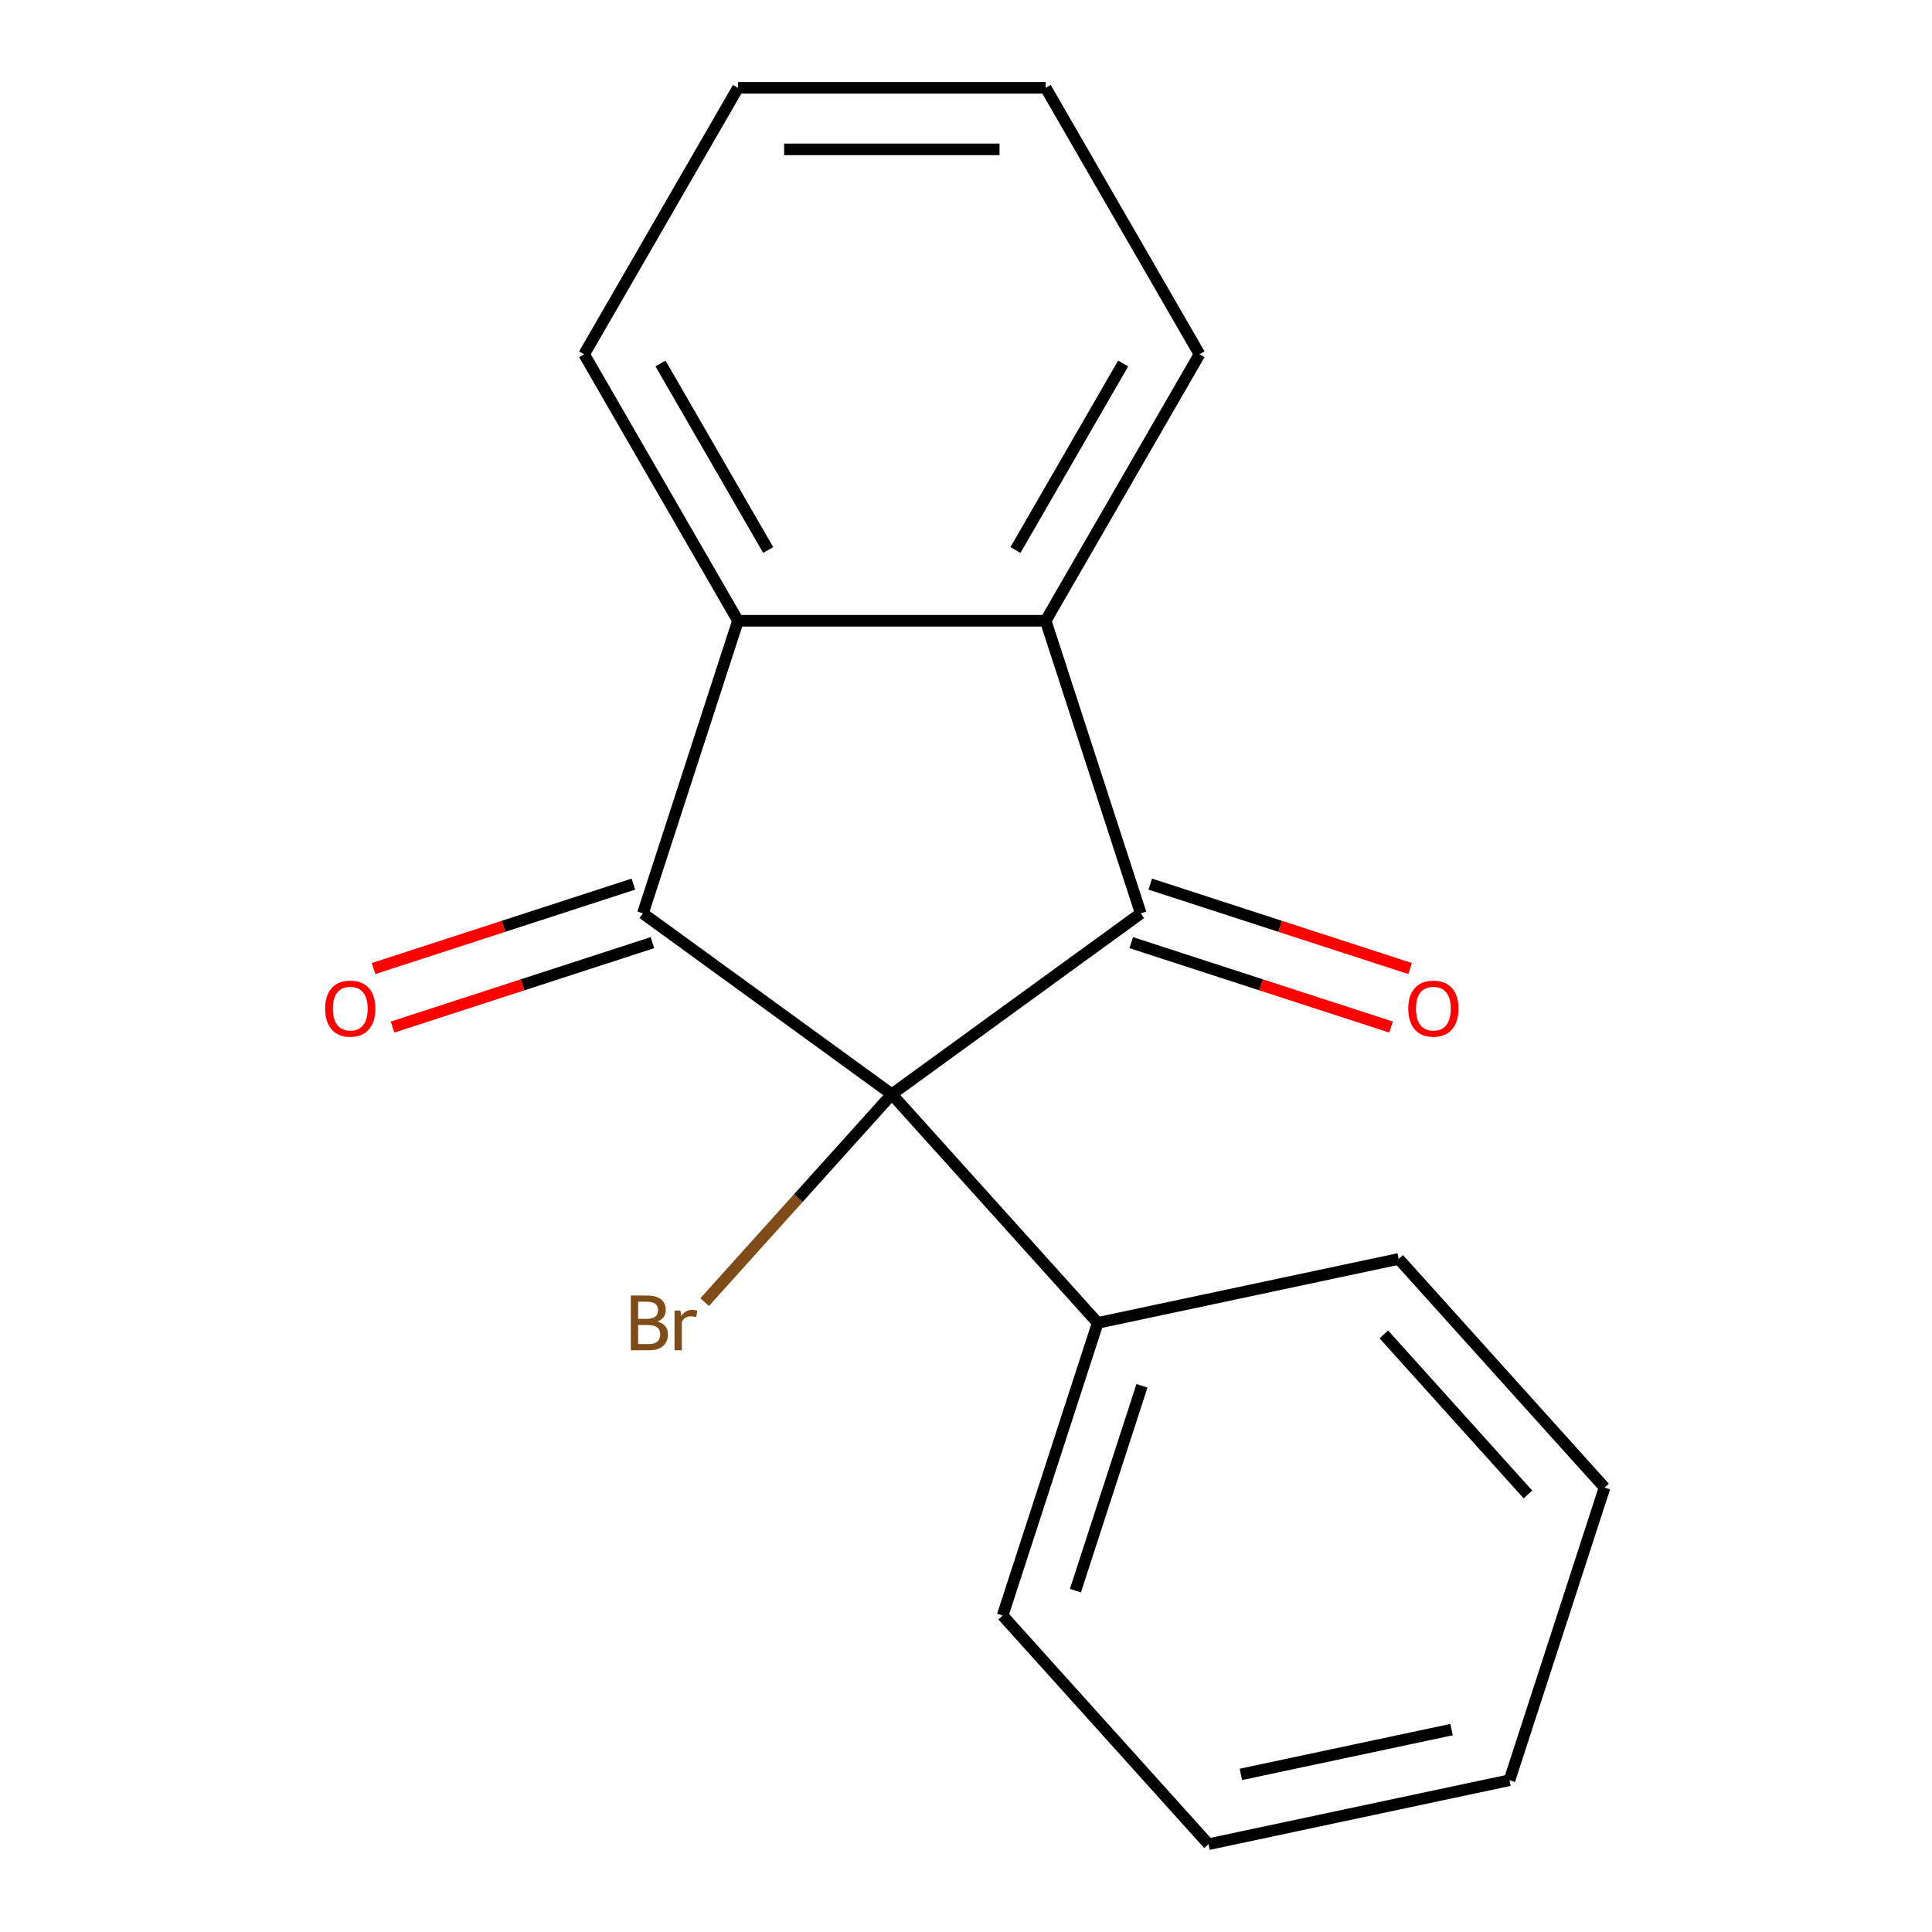 <?xml version='1.0' encoding='iso-8859-1'?>
<svg version='1.1' baseProfile='full'
              xmlns='http://www.w3.org/2000/svg'
                      xmlns:rdkit='http://www.rdkit.org/xml'
                      xmlns:xlink='http://www.w3.org/1999/xlink'
                  xml:space='preserve'
width='1000px' height='1000px' viewBox='0 0 1000 1000'>
<!-- END OF HEADER -->
<rect style='opacity:1.0;fill:#FFFFFF;stroke:none' width='1000' height='1000' x='0' y='0'> </rect>
<path class='bond-0' d='M 461.608,566.375 L 332.765,472.765' style='fill:none;fill-rule:evenodd;stroke:#000000;stroke-width:6px;stroke-linecap:butt;stroke-linejoin:miter;stroke-opacity:1' />
<path class='bond-1' d='M 461.608,566.375 L 590.452,472.765' style='fill:none;fill-rule:evenodd;stroke:#000000;stroke-width:6px;stroke-linecap:butt;stroke-linejoin:miter;stroke-opacity:1' />
<path class='bond-4' d='M 461.608,566.375 L 568.174,684.728' style='fill:none;fill-rule:evenodd;stroke:#000000;stroke-width:6px;stroke-linecap:butt;stroke-linejoin:miter;stroke-opacity:1' />
<path class='bond-7' d='M 461.608,566.375 L 413.161,620.181' style='fill:none;fill-rule:evenodd;stroke:#000000;stroke-width:6px;stroke-linecap:butt;stroke-linejoin:miter;stroke-opacity:1' />
<path class='bond-7' d='M 413.161,620.181 L 364.715,673.986' style='fill:none;fill-rule:evenodd;stroke:#7F4C19;stroke-width:6px;stroke-linecap:butt;stroke-linejoin:miter;stroke-opacity:1' />
<path class='bond-2' d='M 332.765,472.765 L 381.979,321.3' style='fill:none;fill-rule:evenodd;stroke:#000000;stroke-width:6px;stroke-linecap:butt;stroke-linejoin:miter;stroke-opacity:1' />
<path class='bond-5' d='M 327.843,457.618 L 260.602,479.466' style='fill:none;fill-rule:evenodd;stroke:#000000;stroke-width:6px;stroke-linecap:butt;stroke-linejoin:miter;stroke-opacity:1' />
<path class='bond-5' d='M 260.602,479.466 L 193.36,501.314' style='fill:none;fill-rule:evenodd;stroke:#FF0000;stroke-width:6px;stroke-linecap:butt;stroke-linejoin:miter;stroke-opacity:1' />
<path class='bond-5' d='M 337.686,487.911 L 270.444,509.759' style='fill:none;fill-rule:evenodd;stroke:#000000;stroke-width:6px;stroke-linecap:butt;stroke-linejoin:miter;stroke-opacity:1' />
<path class='bond-5' d='M 270.444,509.759 L 203.203,531.607' style='fill:none;fill-rule:evenodd;stroke:#FF0000;stroke-width:6px;stroke-linecap:butt;stroke-linejoin:miter;stroke-opacity:1' />
<path class='bond-3' d='M 590.452,472.765 L 541.238,321.3' style='fill:none;fill-rule:evenodd;stroke:#000000;stroke-width:6px;stroke-linecap:butt;stroke-linejoin:miter;stroke-opacity:1' />
<path class='bond-6' d='M 585.53,487.911 L 652.772,509.759' style='fill:none;fill-rule:evenodd;stroke:#000000;stroke-width:6px;stroke-linecap:butt;stroke-linejoin:miter;stroke-opacity:1' />
<path class='bond-6' d='M 652.772,509.759 L 720.014,531.607' style='fill:none;fill-rule:evenodd;stroke:#FF0000;stroke-width:6px;stroke-linecap:butt;stroke-linejoin:miter;stroke-opacity:1' />
<path class='bond-6' d='M 595.373,457.618 L 662.615,479.466' style='fill:none;fill-rule:evenodd;stroke:#000000;stroke-width:6px;stroke-linecap:butt;stroke-linejoin:miter;stroke-opacity:1' />
<path class='bond-6' d='M 662.615,479.466 L 729.856,501.314' style='fill:none;fill-rule:evenodd;stroke:#FF0000;stroke-width:6px;stroke-linecap:butt;stroke-linejoin:miter;stroke-opacity:1' />
<path class='bond-9' d='M 381.979,321.3 L 302.349,183.377' style='fill:none;fill-rule:evenodd;stroke:#000000;stroke-width:6px;stroke-linecap:butt;stroke-linejoin:miter;stroke-opacity:1' />
<path class='bond-9' d='M 397.619,284.686 L 341.878,188.14' style='fill:none;fill-rule:evenodd;stroke:#000000;stroke-width:6px;stroke-linecap:butt;stroke-linejoin:miter;stroke-opacity:1' />
<path class='bond-17' d='M 381.979,321.3 L 541.238,321.3' style='fill:none;fill-rule:evenodd;stroke:#000000;stroke-width:6px;stroke-linecap:butt;stroke-linejoin:miter;stroke-opacity:1' />
<path class='bond-8' d='M 541.238,321.3 L 620.868,183.377' style='fill:none;fill-rule:evenodd;stroke:#000000;stroke-width:6px;stroke-linecap:butt;stroke-linejoin:miter;stroke-opacity:1' />
<path class='bond-8' d='M 525.598,284.686 L 581.339,188.14' style='fill:none;fill-rule:evenodd;stroke:#000000;stroke-width:6px;stroke-linecap:butt;stroke-linejoin:miter;stroke-opacity:1' />
<path class='bond-10' d='M 568.174,684.728 L 518.96,836.193' style='fill:none;fill-rule:evenodd;stroke:#000000;stroke-width:6px;stroke-linecap:butt;stroke-linejoin:miter;stroke-opacity:1' />
<path class='bond-10' d='M 591.084,717.29 L 556.635,823.316' style='fill:none;fill-rule:evenodd;stroke:#000000;stroke-width:6px;stroke-linecap:butt;stroke-linejoin:miter;stroke-opacity:1' />
<path class='bond-11' d='M 568.174,684.728 L 723.953,651.616' style='fill:none;fill-rule:evenodd;stroke:#000000;stroke-width:6px;stroke-linecap:butt;stroke-linejoin:miter;stroke-opacity:1' />
<path class='bond-12' d='M 620.868,183.377 L 541.238,45.455' style='fill:none;fill-rule:evenodd;stroke:#000000;stroke-width:6px;stroke-linecap:butt;stroke-linejoin:miter;stroke-opacity:1' />
<path class='bond-13' d='M 302.349,183.377 L 381.979,45.455' style='fill:none;fill-rule:evenodd;stroke:#000000;stroke-width:6px;stroke-linecap:butt;stroke-linejoin:miter;stroke-opacity:1' />
<path class='bond-14' d='M 518.96,836.193 L 625.525,954.545' style='fill:none;fill-rule:evenodd;stroke:#000000;stroke-width:6px;stroke-linecap:butt;stroke-linejoin:miter;stroke-opacity:1' />
<path class='bond-15' d='M 723.953,651.616 L 830.518,769.969' style='fill:none;fill-rule:evenodd;stroke:#000000;stroke-width:6px;stroke-linecap:butt;stroke-linejoin:miter;stroke-opacity:1' />
<path class='bond-15' d='M 716.267,690.682 L 790.863,773.529' style='fill:none;fill-rule:evenodd;stroke:#000000;stroke-width:6px;stroke-linecap:butt;stroke-linejoin:miter;stroke-opacity:1' />
<path class='bond-19' d='M 541.238,45.455 L 381.979,45.455' style='fill:none;fill-rule:evenodd;stroke:#000000;stroke-width:6px;stroke-linecap:butt;stroke-linejoin:miter;stroke-opacity:1' />
<path class='bond-19' d='M 517.349,77.306 L 405.867,77.306' style='fill:none;fill-rule:evenodd;stroke:#000000;stroke-width:6px;stroke-linecap:butt;stroke-linejoin:miter;stroke-opacity:1' />
<path class='bond-18' d='M 625.525,954.545 L 781.304,921.434' style='fill:none;fill-rule:evenodd;stroke:#000000;stroke-width:6px;stroke-linecap:butt;stroke-linejoin:miter;stroke-opacity:1' />
<path class='bond-18' d='M 642.27,918.423 L 751.315,895.244' style='fill:none;fill-rule:evenodd;stroke:#000000;stroke-width:6px;stroke-linecap:butt;stroke-linejoin:miter;stroke-opacity:1' />
<path class='bond-16' d='M 830.518,769.969 L 781.304,921.434' style='fill:none;fill-rule:evenodd;stroke:#000000;stroke-width:6px;stroke-linecap:butt;stroke-linejoin:miter;stroke-opacity:1' />
<path  class='atom-6' d='M 168.3 522.059
Q 168.3 515.259, 171.66 511.459
Q 175.02 507.659, 181.3 507.659
Q 187.58 507.659, 190.94 511.459
Q 194.3 515.259, 194.3 522.059
Q 194.3 528.939, 190.9 532.859
Q 187.5 536.739, 181.3 536.739
Q 175.06 536.739, 171.66 532.859
Q 168.3 528.979, 168.3 522.059
M 181.3 533.539
Q 185.62 533.539, 187.94 530.659
Q 190.3 527.739, 190.3 522.059
Q 190.3 516.499, 187.94 513.699
Q 185.62 510.859, 181.3 510.859
Q 176.98 510.859, 174.62 513.659
Q 172.3 516.459, 172.3 522.059
Q 172.3 527.779, 174.62 530.659
Q 176.98 533.539, 181.3 533.539
' fill='#FF0000'/>
<path  class='atom-7' d='M 728.917 522.059
Q 728.917 515.259, 732.277 511.459
Q 735.637 507.659, 741.917 507.659
Q 748.197 507.659, 751.557 511.459
Q 754.917 515.259, 754.917 522.059
Q 754.917 528.939, 751.517 532.859
Q 748.117 536.739, 741.917 536.739
Q 735.677 536.739, 732.277 532.859
Q 728.917 528.979, 728.917 522.059
M 741.917 533.539
Q 746.237 533.539, 748.557 530.659
Q 750.917 527.739, 750.917 522.059
Q 750.917 516.499, 748.557 513.699
Q 746.237 510.859, 741.917 510.859
Q 737.597 510.859, 735.237 513.659
Q 732.917 516.459, 732.917 522.059
Q 732.917 527.779, 735.237 530.659
Q 737.597 533.539, 741.917 533.539
' fill='#FF0000'/>
<path  class='atom-8' d='M 340.263 684.008
Q 342.983 684.768, 344.343 686.448
Q 345.743 688.088, 345.743 690.528
Q 345.743 694.448, 343.223 696.688
Q 340.743 698.888, 336.023 698.888
L 326.503 698.888
L 326.503 670.568
L 334.863 670.568
Q 339.703 670.568, 342.143 672.528
Q 344.583 674.488, 344.583 678.088
Q 344.583 682.368, 340.263 684.008
M 330.303 673.768
L 330.303 682.648
L 334.863 682.648
Q 337.663 682.648, 339.103 681.528
Q 340.583 680.368, 340.583 678.088
Q 340.583 673.768, 334.863 673.768
L 330.303 673.768
M 336.023 695.688
Q 338.783 695.688, 340.263 694.368
Q 341.743 693.048, 341.743 690.528
Q 341.743 688.208, 340.103 687.048
Q 338.503 685.848, 335.423 685.848
L 330.303 685.848
L 330.303 695.688
L 336.023 695.688
' fill='#7F4C19'/>
<path  class='atom-8' d='M 352.183 678.328
L 352.623 681.168
Q 354.783 677.968, 358.303 677.968
Q 359.423 677.968, 360.943 678.368
L 360.343 681.728
Q 358.623 681.328, 357.663 681.328
Q 355.983 681.328, 354.863 682.008
Q 353.783 682.648, 352.903 684.208
L 352.903 698.888
L 349.143 698.888
L 349.143 678.328
L 352.183 678.328
' fill='#7F4C19'/>
</svg>
